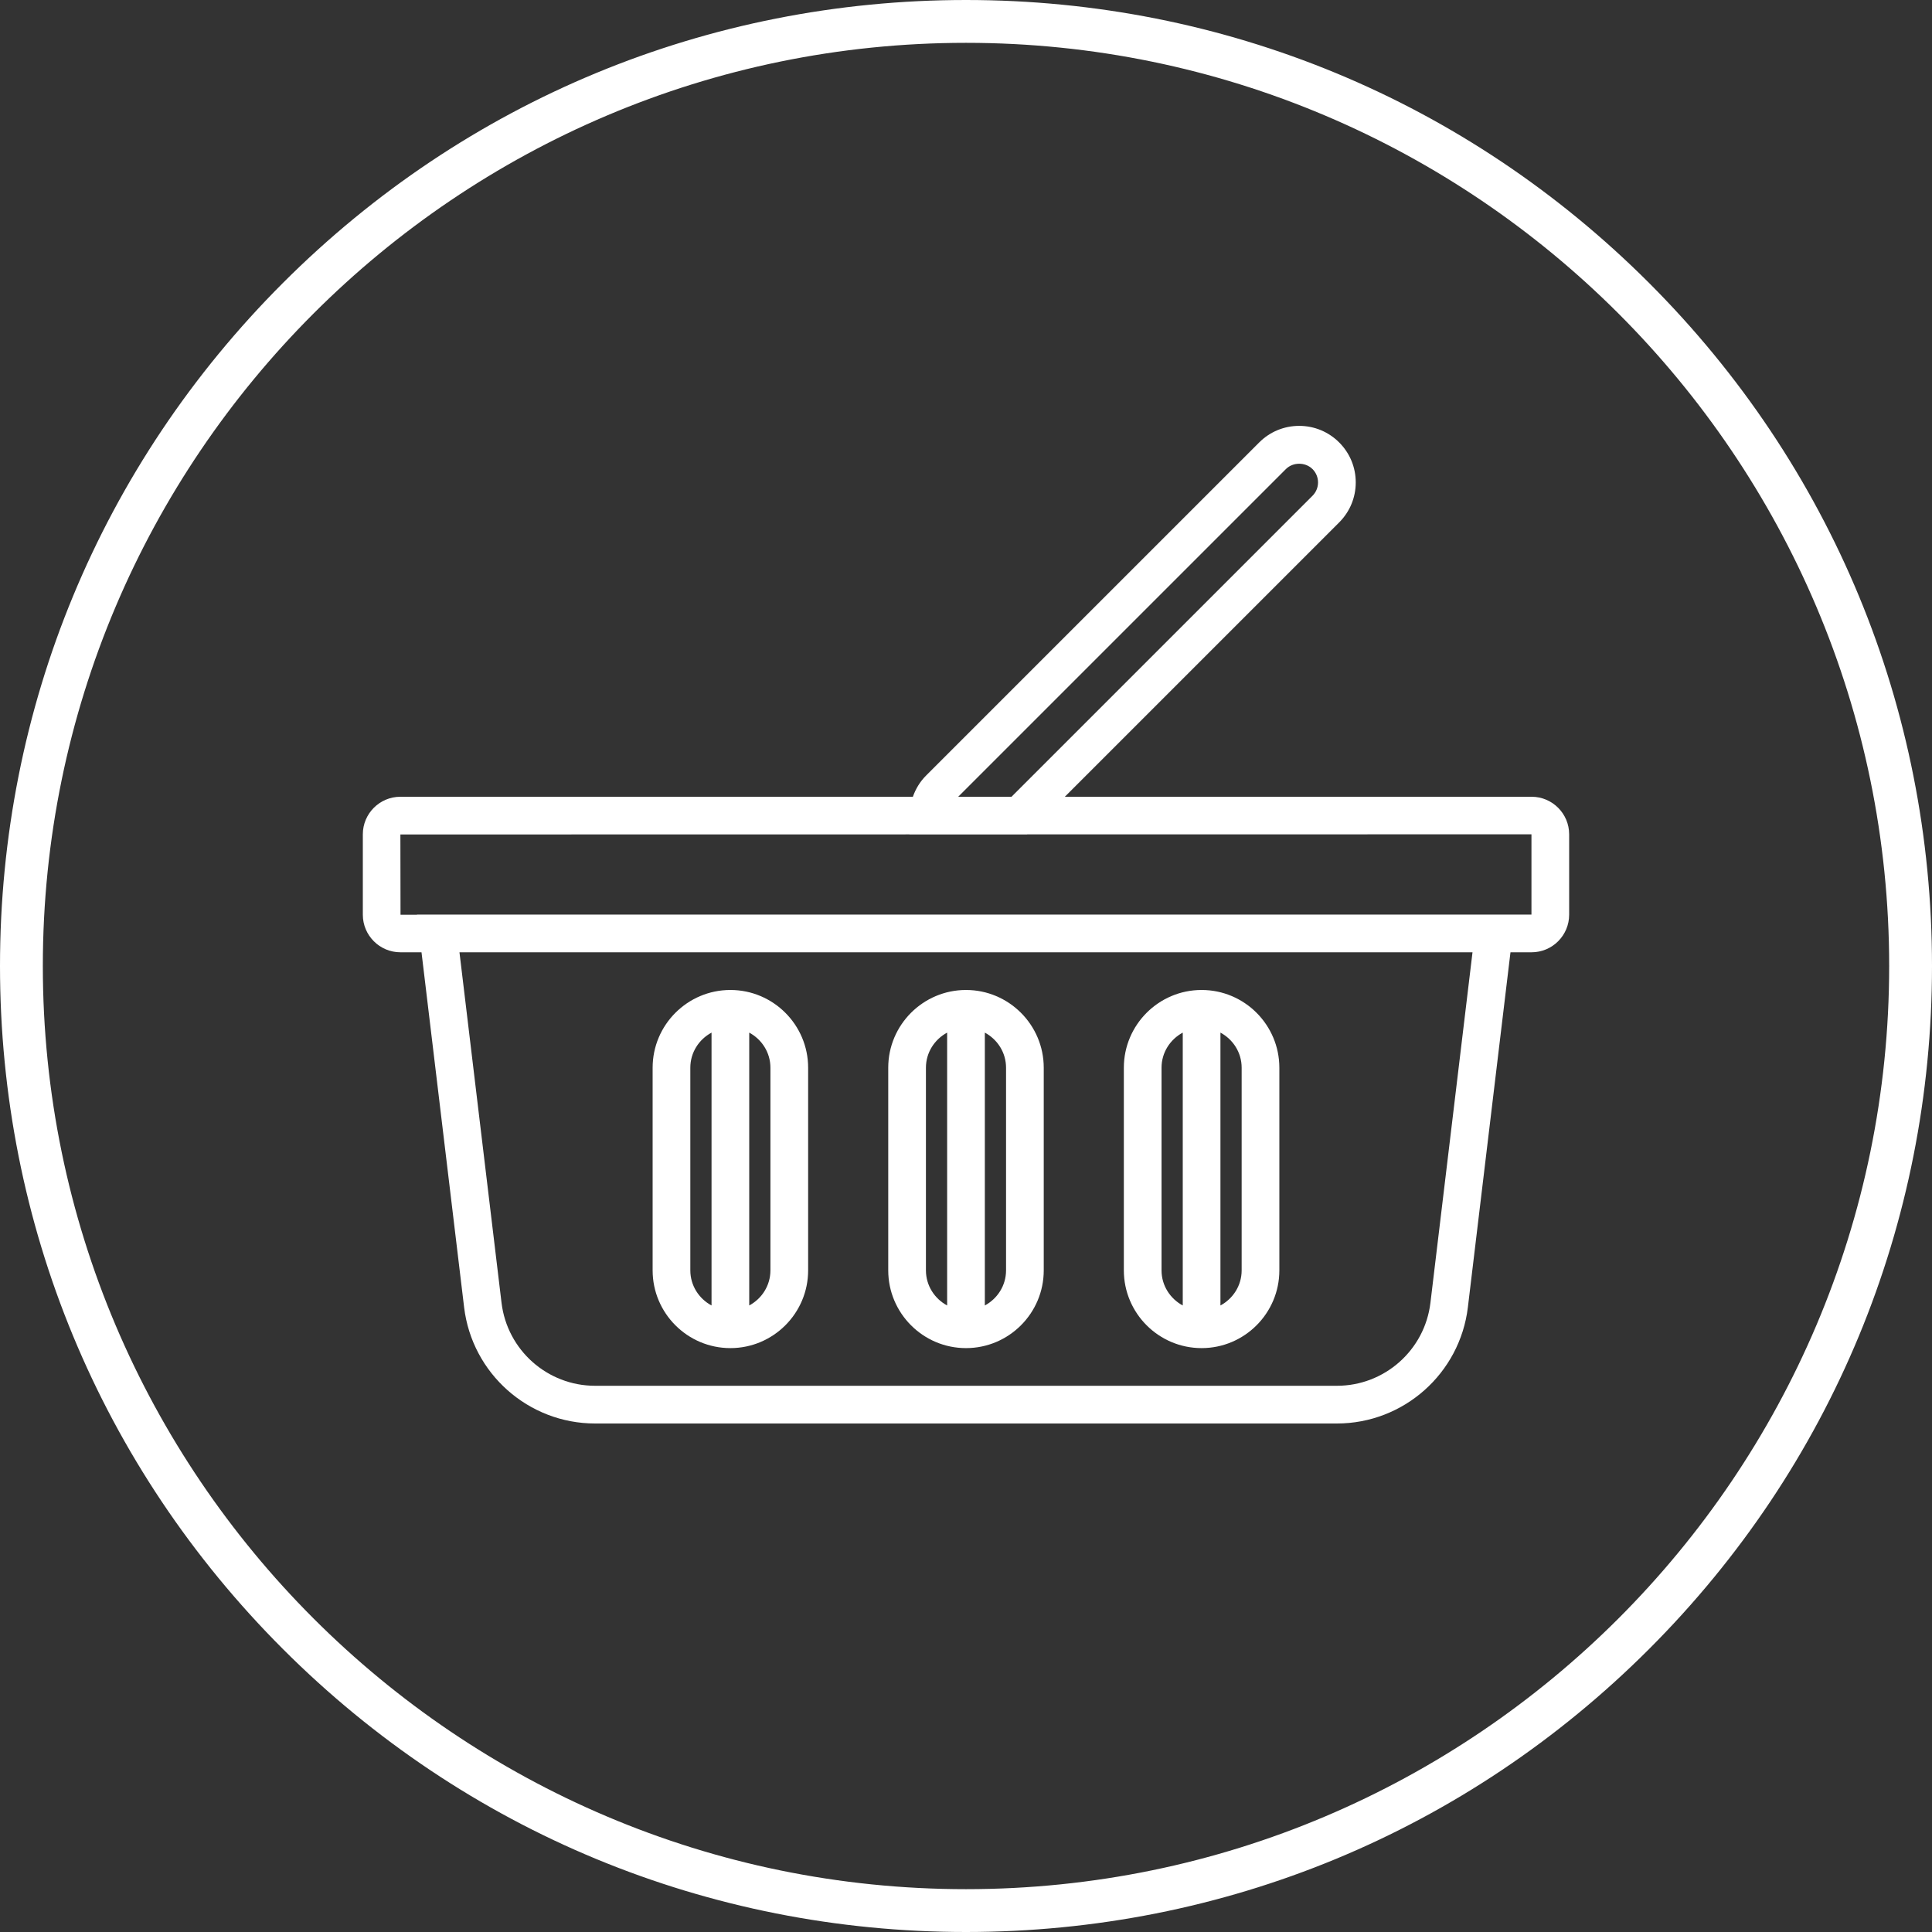 <svg xmlns:xlink="http://www.w3.org/1999/xlink" xmlns="http://www.w3.org/2000/svg" width="100px" height="100px" viewbox="0 0 100 100"><rect width="100%" height="100%" fill="#333333" stroke="none"/><defs><path d="M0 0L100 0L100 100L0 100L0 0Z" id="path_1"></path><clipPath id="mask_1"><use xlink:href="#path_1"></use></clipPath></defs><g id="Group-13"><g id="Group-12"><g id="Group-7" transform="matrix(1 0 0 1 8.4317796E-13 -1.7053037E-13)"><g id="Group-3" transform="matrix(1 0 0 1 8.4317796E-13 -1.7053037E-13)"><path d="M0 0L100 0L100 100L0 100L0 0Z" id="Clip-2" fill="none" fill-rule="evenodd" stroke="none"></path><g clip-path="url(#mask_1)"><path d="M50 97.783C23.653 97.783 2.217 76.348 2.217 50C2.217 23.653 23.653 2.217 50 2.217C76.347 2.217 97.783 23.653 97.783 50C97.783 76.348 76.347 97.783 50 97.783M85.355 14.645C75.911 5.201 63.355 0 50 0C36.645 0 24.088 5.201 14.645 14.645C5.201 24.089 0 36.645 0 50C0 63.355 5.201 75.911 14.645 85.355C24.088 94.799 36.645 100 50 100C63.355 100 75.911 94.799 85.355 85.355C94.799 75.911 100 63.355 100 50C100 36.645 94.799 24.089 85.355 14.645" transform="translate(0 -0)" id="Fill-1" fill="#FFFFFF" fill-rule="evenodd" stroke="none"></path></g></g><path d="M60.495 26.271L60.495 25.295C60.495 25.295 60.495 25.295 60.495 25.295L60.495 26.271ZM60.488 25.295L59.636 25.295L2.803 25.295L2.804 25.303L1.951 25.303L1.944 21.149L28.293 21.145L28.293 21.149L34.383 21.149L34.387 21.145L60.488 21.141L60.488 25.295ZM55.259 45.388C54.966 47.838 52.884 49.685 50.417 49.685L12.023 49.685C9.555 49.685 7.473 47.838 7.179 45.388L5.002 27.247L57.437 27.247L55.259 45.388ZM47.777 2.237C48.145 1.868 48.787 1.868 49.155 2.237L49.156 2.237C49.34 2.422 49.441 2.667 49.441 2.927C49.441 3.187 49.34 3.432 49.156 3.617L33.575 19.197L30.816 19.197L47.777 2.237ZM60.495 19.197L36.335 19.197L50.535 4.997C51.088 4.444 51.393 3.709 51.393 2.927C51.393 2.145 51.089 1.411 50.536 0.858C49.983 0.305 49.248 0 48.466 0C47.684 0 46.949 0.305 46.397 0.857L29.151 18.103C28.837 18.417 28.614 18.791 28.47 19.197L1.944 19.197C0.872 19.197 0 20.069 0 21.141L0 25.303C0 26.374 0.872 27.247 1.944 27.247L3.037 27.247L5.242 45.62C5.653 49.05 8.569 51.637 12.023 51.637L50.417 51.637C53.87 51.637 56.785 49.05 57.197 45.621L59.402 27.247L60.495 27.247C61.567 27.247 62.439 26.374 62.439 25.303L62.439 21.141C62.439 20.069 61.567 19.197 60.495 19.197L60.495 19.197Z" transform="translate(18.78 22.043)" id="Fill-4" fill="#FFFFFF" fill-rule="evenodd" stroke="none"></path></g><path d="M1.951 4.025C1.951 3.235 2.399 2.557 3.049 2.207L3.049 16.33C2.399 15.98 1.951 15.301 1.951 14.512L1.951 4.025ZM6.097 4.025L6.097 14.512C6.097 15.301 5.65 15.98 5 16.33L5 2.207C5.65 2.557 6.097 3.235 6.097 4.025L6.097 4.025ZM4.025 18.537C6.243 18.537 8.049 16.732 8.049 14.512L8.049 4.025C8.049 1.805 6.243 0 4.025 0C1.805 0 0 1.805 0 4.025L0 14.512C0 16.732 1.805 18.537 4.025 18.537L4.025 18.537Z" transform="translate(33.78 51.241)" id="Fill-6" fill="#FFFFFF" fill-rule="evenodd" stroke="none"></path><path d="M1.951 4.025C1.951 3.235 2.399 2.557 3.049 2.207L3.049 16.33C2.399 15.98 1.951 15.301 1.951 14.512L1.951 4.025ZM6.098 4.025L6.098 14.512C6.098 15.301 5.65 15.98 5 16.33L5 2.207C5.65 2.557 6.098 3.235 6.098 4.025L6.098 4.025ZM4.025 18.537C6.243 18.537 8.049 16.732 8.049 14.512L8.049 4.025C8.049 1.805 6.243 0 4.025 0C1.805 0 0 1.805 0 4.025L0 14.512C0 16.732 1.805 18.537 4.025 18.537L4.025 18.537Z" transform="translate(45.975 51.241)" id="Fill-8" fill="#FFFFFF" fill-rule="evenodd" stroke="none"></path><path d="M1.951 4.025C1.951 3.235 2.399 2.557 3.049 2.207L3.049 16.33C2.399 15.98 1.951 15.301 1.951 14.512L1.951 4.025ZM6.098 4.025L6.098 14.512C6.098 15.301 5.65 15.98 5 16.33L5 2.207C5.65 2.557 6.098 3.235 6.098 4.025L6.098 4.025ZM4.025 18.537C6.243 18.537 8.049 16.732 8.049 14.512L8.049 4.025C8.049 1.805 6.243 0 4.025 0C1.805 0 0 1.805 0 4.025L0 14.512C0 16.732 1.805 18.537 4.025 18.537L4.025 18.537Z" transform="translate(58.17 51.241)" id="Fill-10" fill="#FFFFFF" fill-rule="evenodd" stroke="none"></path></g></g></svg>